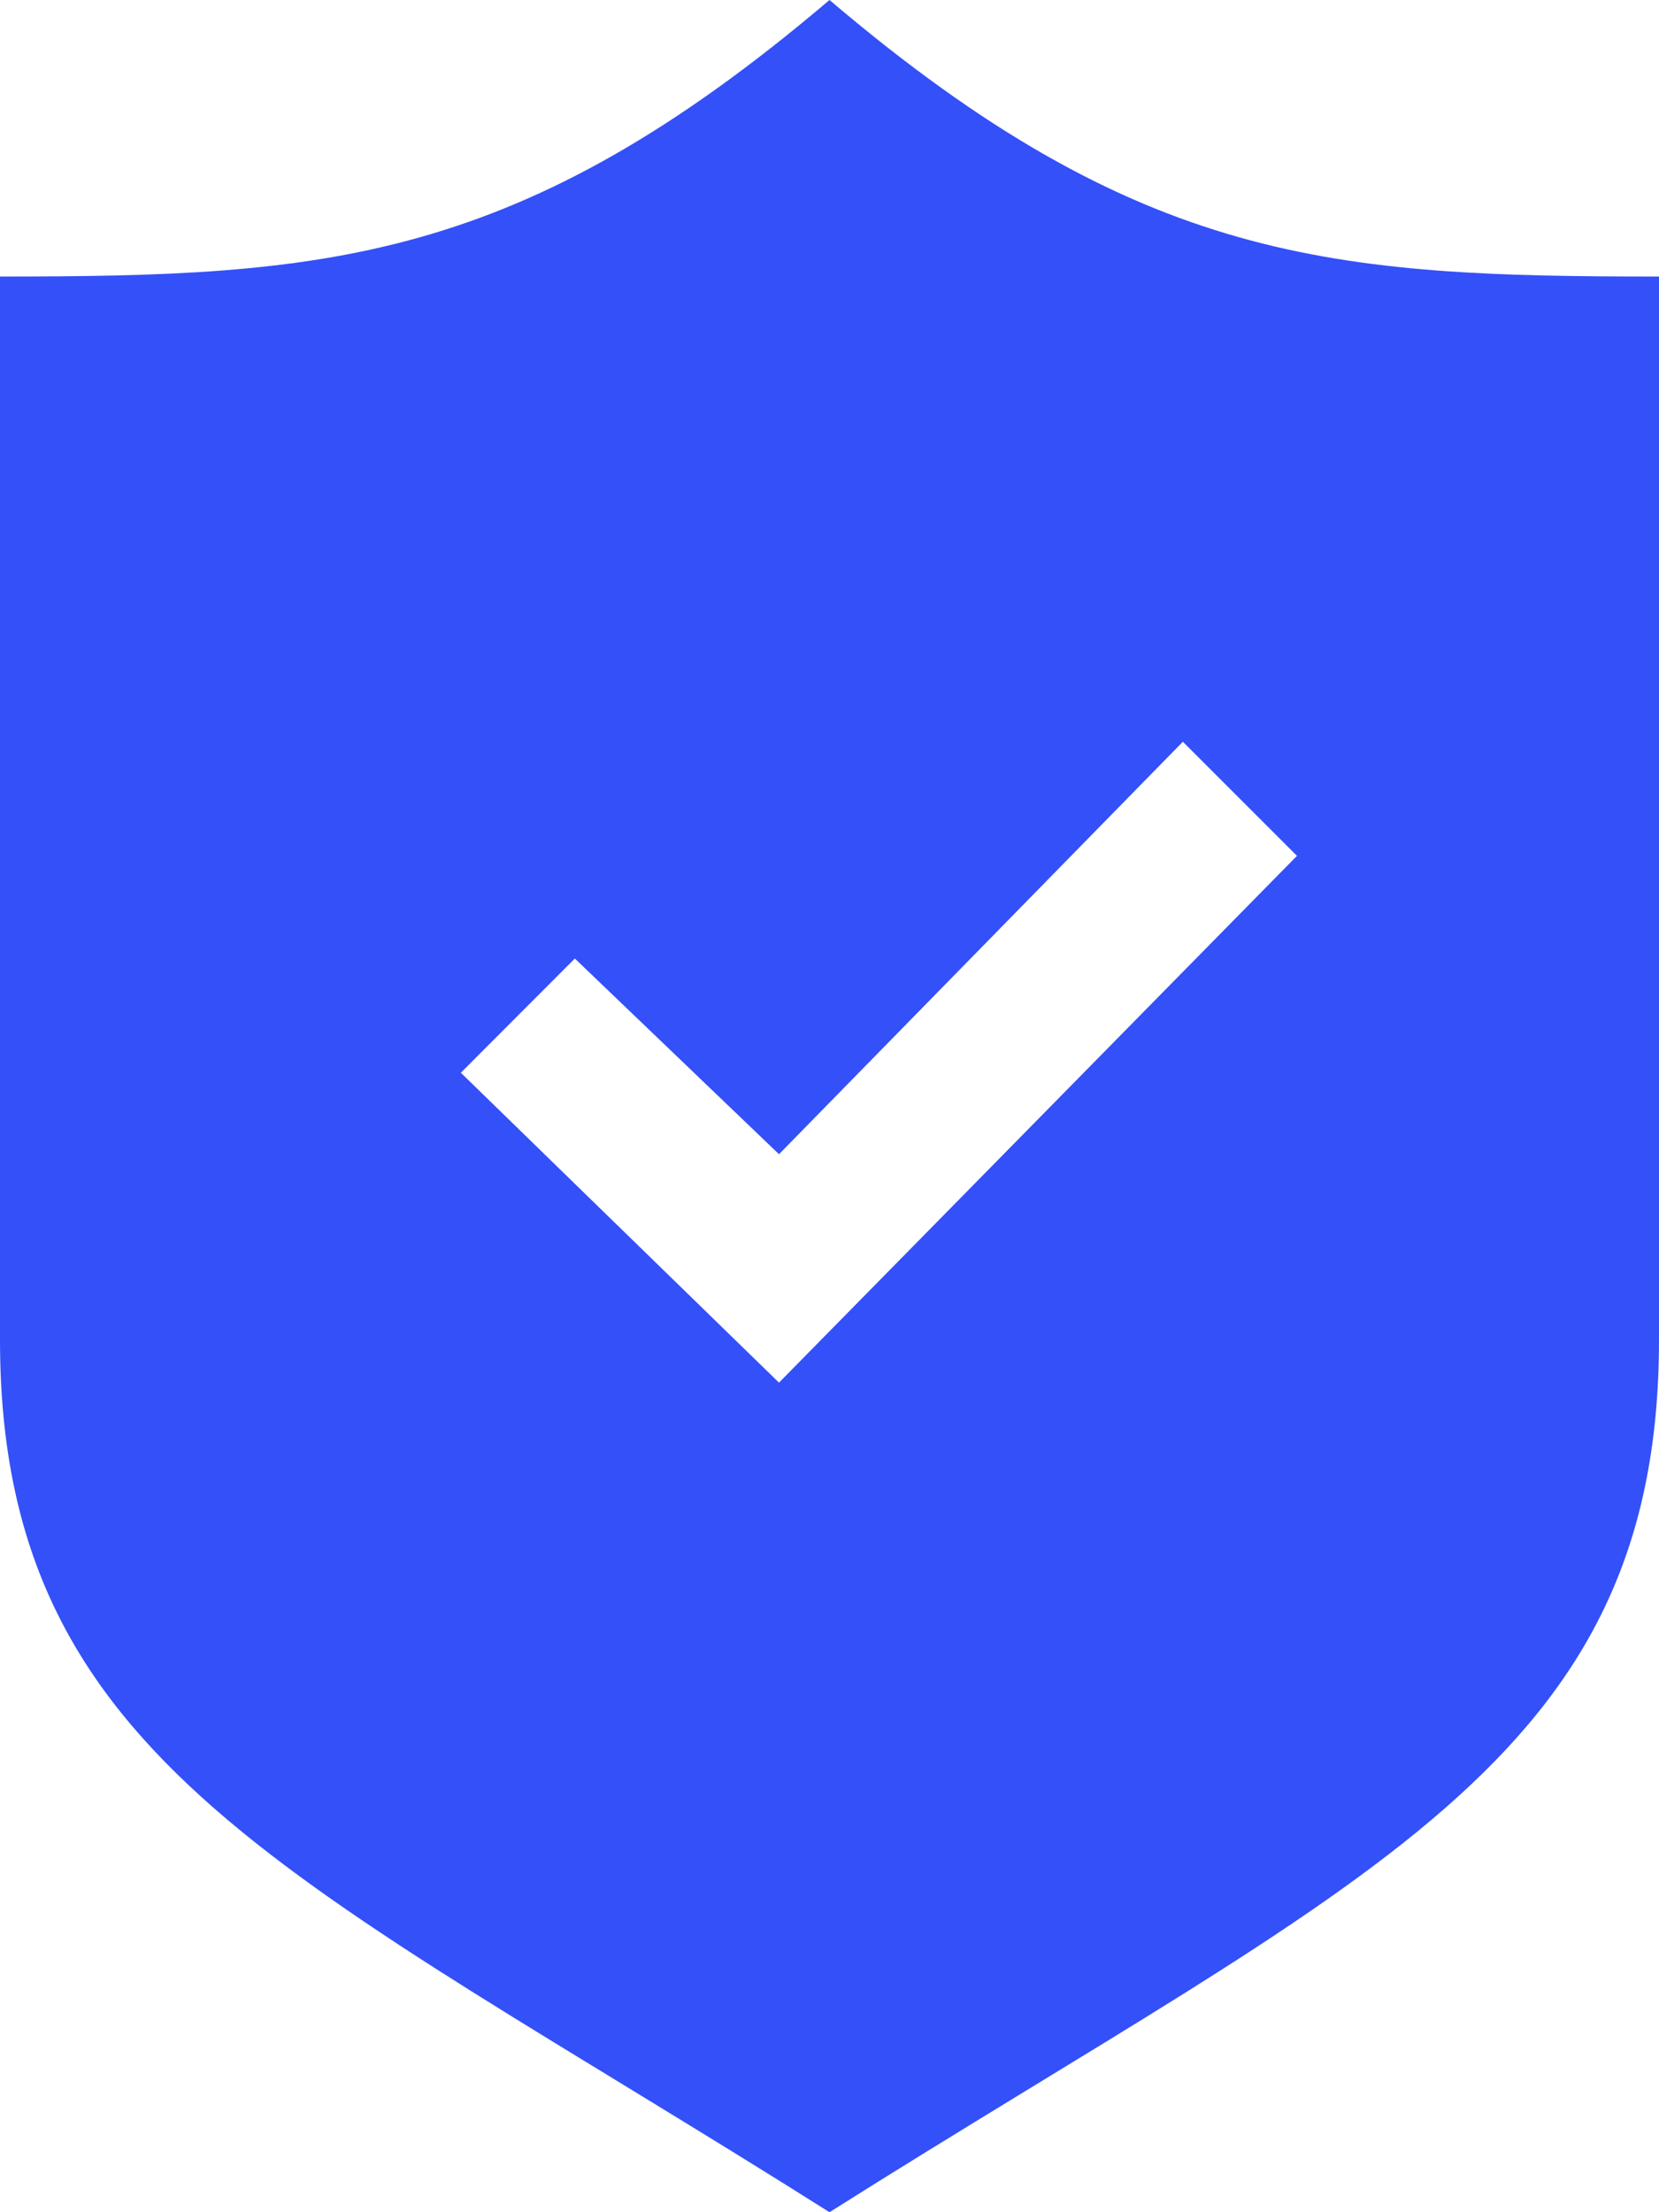 <svg width="18" height="24" viewBox="0 0 18 24" fill="none" xmlns="http://www.w3.org/2000/svg">
<path d="M9 0C5.629 2.866 3.516 3 0 3V14.535C0 19.138 3.203 20.339 9 24C14.797 20.339 18 19.138 18 14.535V3C14.484 3 12.371 2.866 9 0ZM8.452 15L5 11.638L6.237 10.399L8.452 12.522L12.834 8.047L14.072 9.285L8.452 15Z" fill="#3450F9"/>
</svg>
